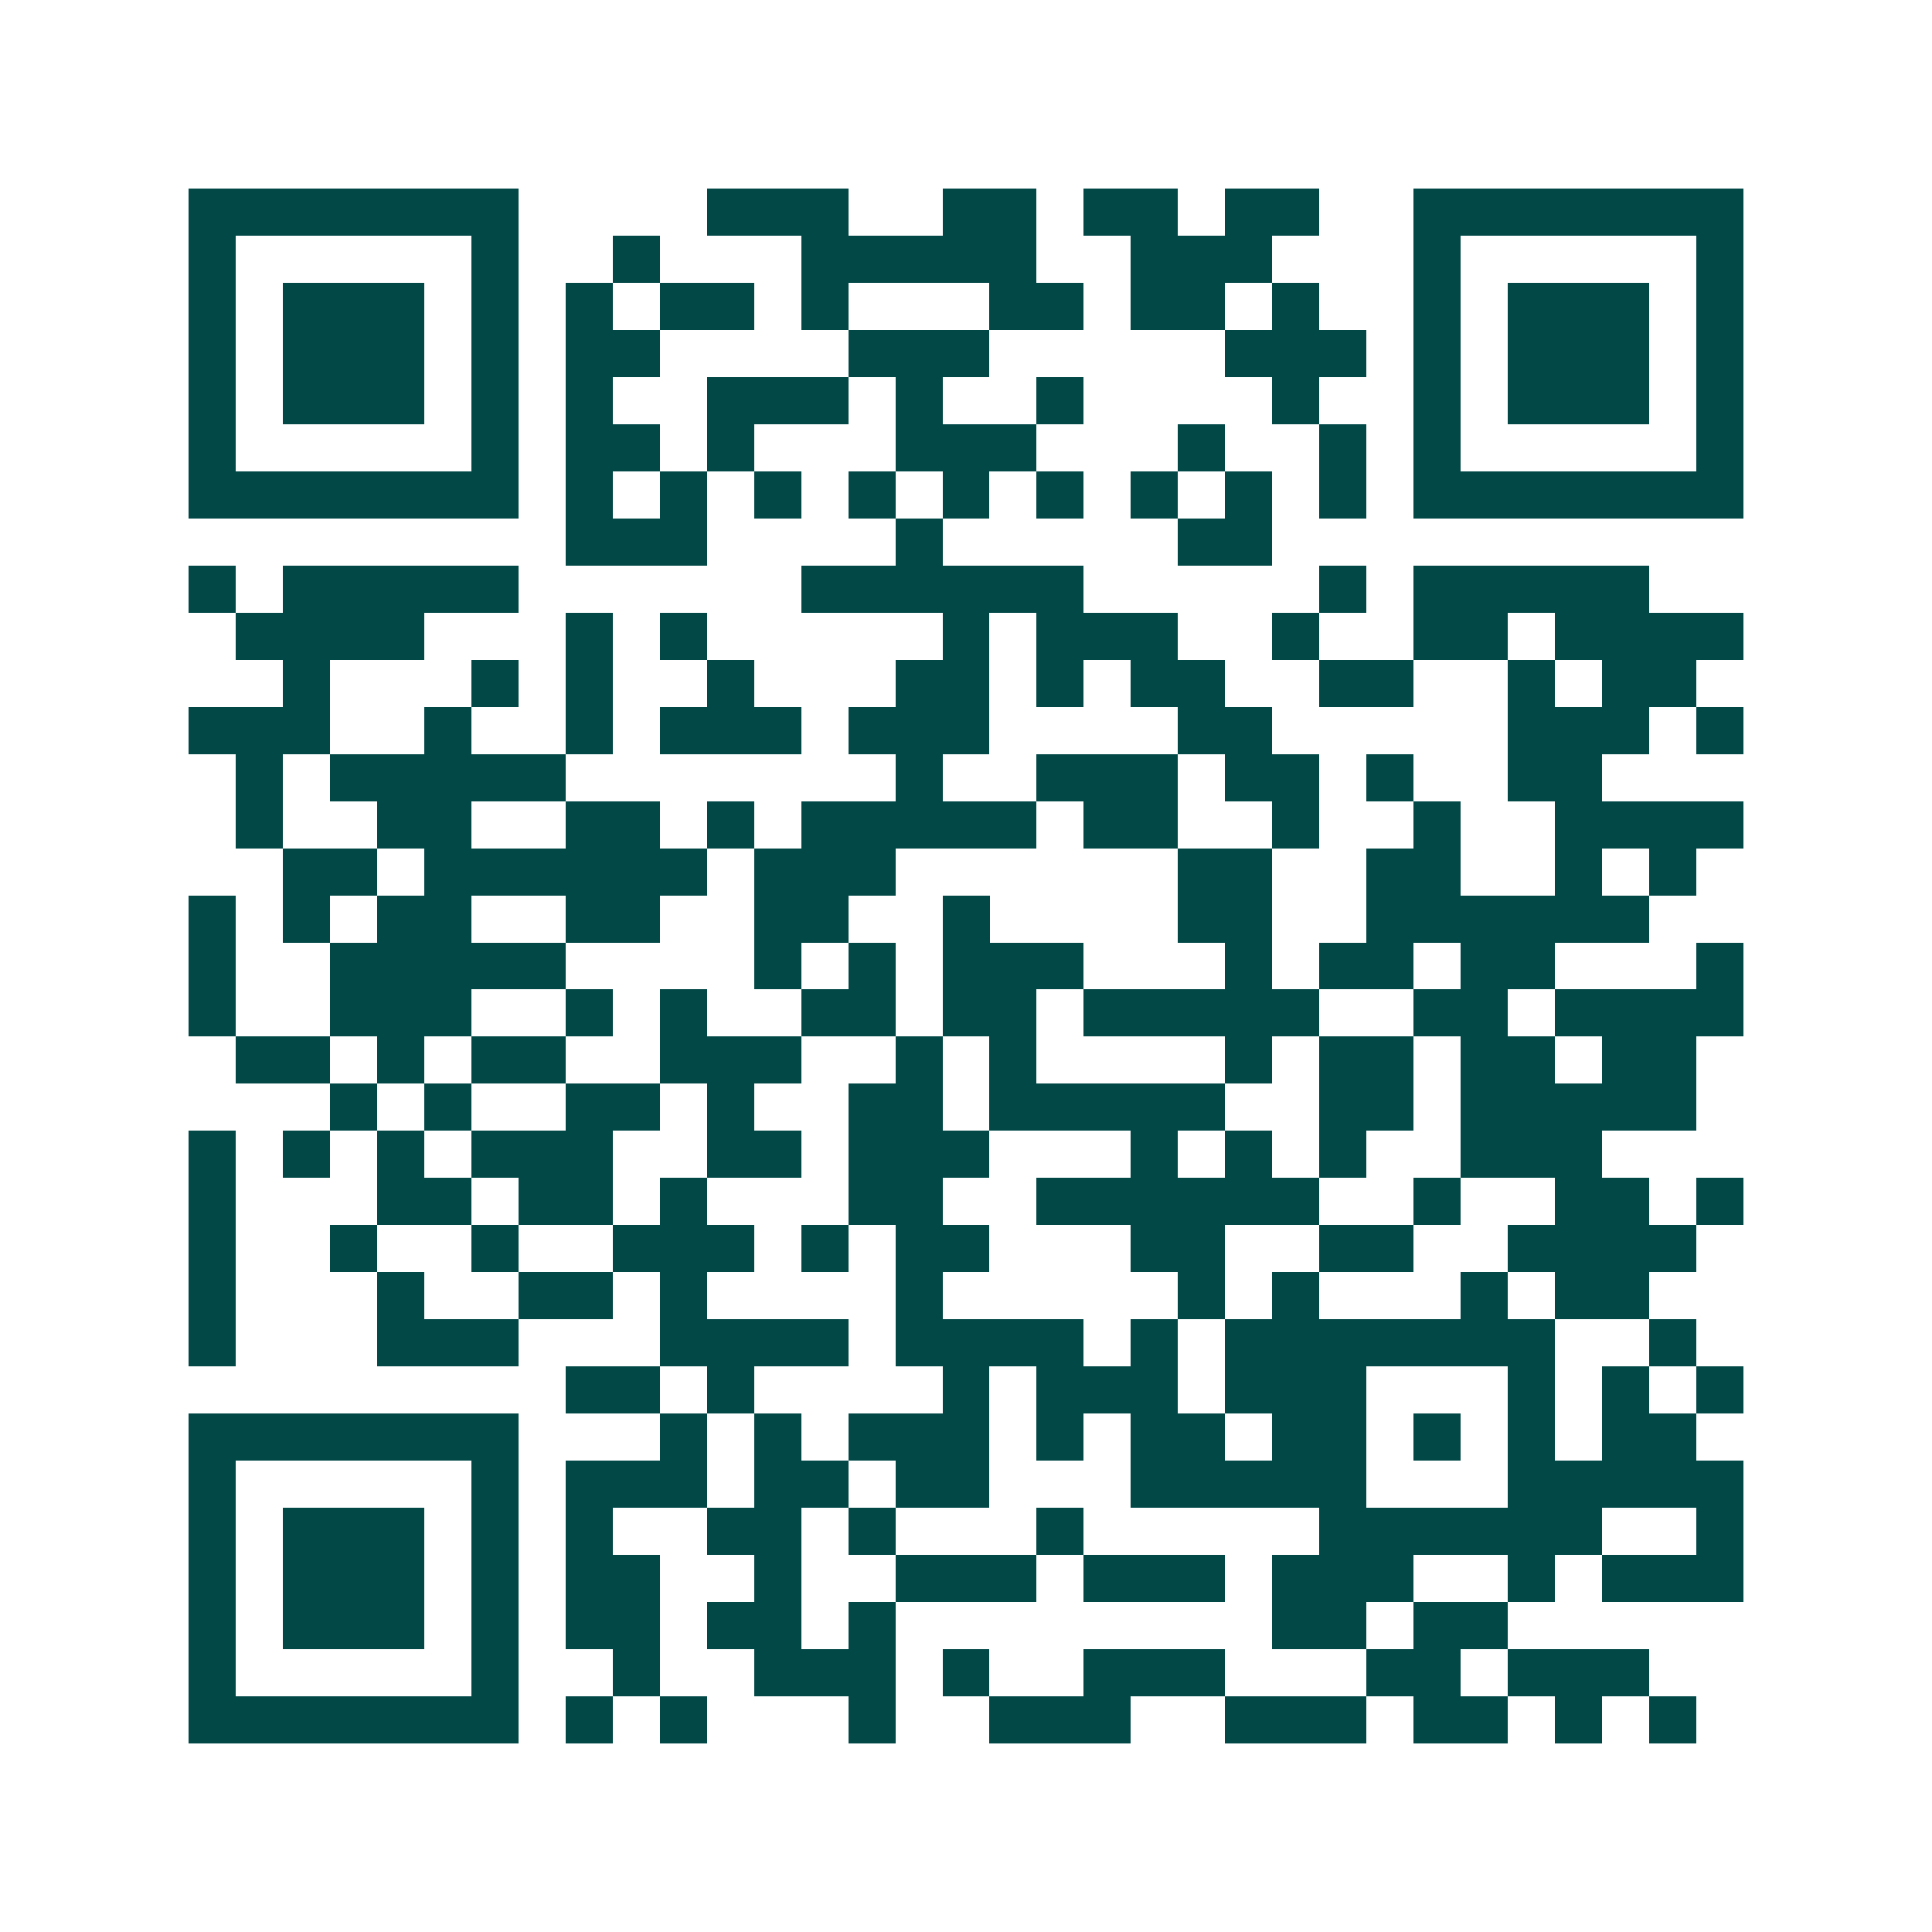 <svg xmlns="http://www.w3.org/2000/svg" width="200" height="200" viewBox="0 0 41 41" shape-rendering="crispEdges"><path fill="#ffffff" d="M0 0h41v41H0z"/><path stroke="#014847" d="M4 4.5h7m4 0h3m2 0h2m1 0h2m1 0h2m2 0h7M4 5.5h1m5 0h1m2 0h1m3 0h5m2 0h3m3 0h1m5 0h1M4 6.5h1m1 0h3m1 0h1m1 0h1m1 0h2m1 0h1m3 0h2m1 0h2m1 0h1m2 0h1m1 0h3m1 0h1M4 7.5h1m1 0h3m1 0h1m1 0h2m4 0h3m5 0h3m1 0h1m1 0h3m1 0h1M4 8.5h1m1 0h3m1 0h1m1 0h1m2 0h3m1 0h1m2 0h1m4 0h1m2 0h1m1 0h3m1 0h1M4 9.5h1m5 0h1m1 0h2m1 0h1m3 0h3m3 0h1m2 0h1m1 0h1m5 0h1M4 10.5h7m1 0h1m1 0h1m1 0h1m1 0h1m1 0h1m1 0h1m1 0h1m1 0h1m1 0h1m1 0h7M12 11.5h3m4 0h1m5 0h2M4 12.5h1m1 0h5m6 0h6m5 0h1m1 0h5M5 13.5h4m3 0h1m1 0h1m5 0h1m1 0h3m2 0h1m2 0h2m1 0h4M6 14.5h1m3 0h1m1 0h1m2 0h1m3 0h2m1 0h1m1 0h2m2 0h2m2 0h1m1 0h2M4 15.5h3m2 0h1m2 0h1m1 0h3m1 0h3m4 0h2m5 0h3m1 0h1M5 16.5h1m1 0h5m7 0h1m2 0h3m1 0h2m1 0h1m2 0h2M5 17.5h1m2 0h2m2 0h2m1 0h1m1 0h5m1 0h2m2 0h1m2 0h1m2 0h4M6 18.5h2m1 0h6m1 0h3m6 0h2m2 0h2m2 0h1m1 0h1M4 19.5h1m1 0h1m1 0h2m2 0h2m2 0h2m2 0h1m4 0h2m2 0h6M4 20.5h1m2 0h5m4 0h1m1 0h1m1 0h3m3 0h1m1 0h2m1 0h2m3 0h1M4 21.5h1m2 0h3m2 0h1m1 0h1m2 0h2m1 0h2m1 0h5m2 0h2m1 0h4M5 22.5h2m1 0h1m1 0h2m2 0h3m2 0h1m1 0h1m4 0h1m1 0h2m1 0h2m1 0h2M7 23.5h1m1 0h1m2 0h2m1 0h1m2 0h2m1 0h5m2 0h2m1 0h5M4 24.5h1m1 0h1m1 0h1m1 0h3m2 0h2m1 0h3m3 0h1m1 0h1m1 0h1m2 0h3M4 25.5h1m3 0h2m1 0h2m1 0h1m3 0h2m2 0h6m2 0h1m2 0h2m1 0h1M4 26.5h1m2 0h1m2 0h1m2 0h3m1 0h1m1 0h2m3 0h2m2 0h2m2 0h4M4 27.5h1m3 0h1m2 0h2m1 0h1m4 0h1m5 0h1m1 0h1m3 0h1m1 0h2M4 28.5h1m3 0h3m3 0h4m1 0h4m1 0h1m1 0h7m2 0h1M12 29.5h2m1 0h1m4 0h1m1 0h3m1 0h3m3 0h1m1 0h1m1 0h1M4 30.5h7m3 0h1m1 0h1m1 0h3m1 0h1m1 0h2m1 0h2m1 0h1m1 0h1m1 0h2M4 31.5h1m5 0h1m1 0h3m1 0h2m1 0h2m3 0h5m3 0h5M4 32.5h1m1 0h3m1 0h1m1 0h1m2 0h2m1 0h1m3 0h1m5 0h6m2 0h1M4 33.5h1m1 0h3m1 0h1m1 0h2m2 0h1m2 0h3m1 0h3m1 0h3m2 0h1m1 0h3M4 34.5h1m1 0h3m1 0h1m1 0h2m1 0h2m1 0h1m8 0h2m1 0h2M4 35.5h1m5 0h1m2 0h1m2 0h3m1 0h1m2 0h3m3 0h2m1 0h3M4 36.5h7m1 0h1m1 0h1m3 0h1m2 0h3m2 0h3m1 0h2m1 0h1m1 0h1"/></svg>
